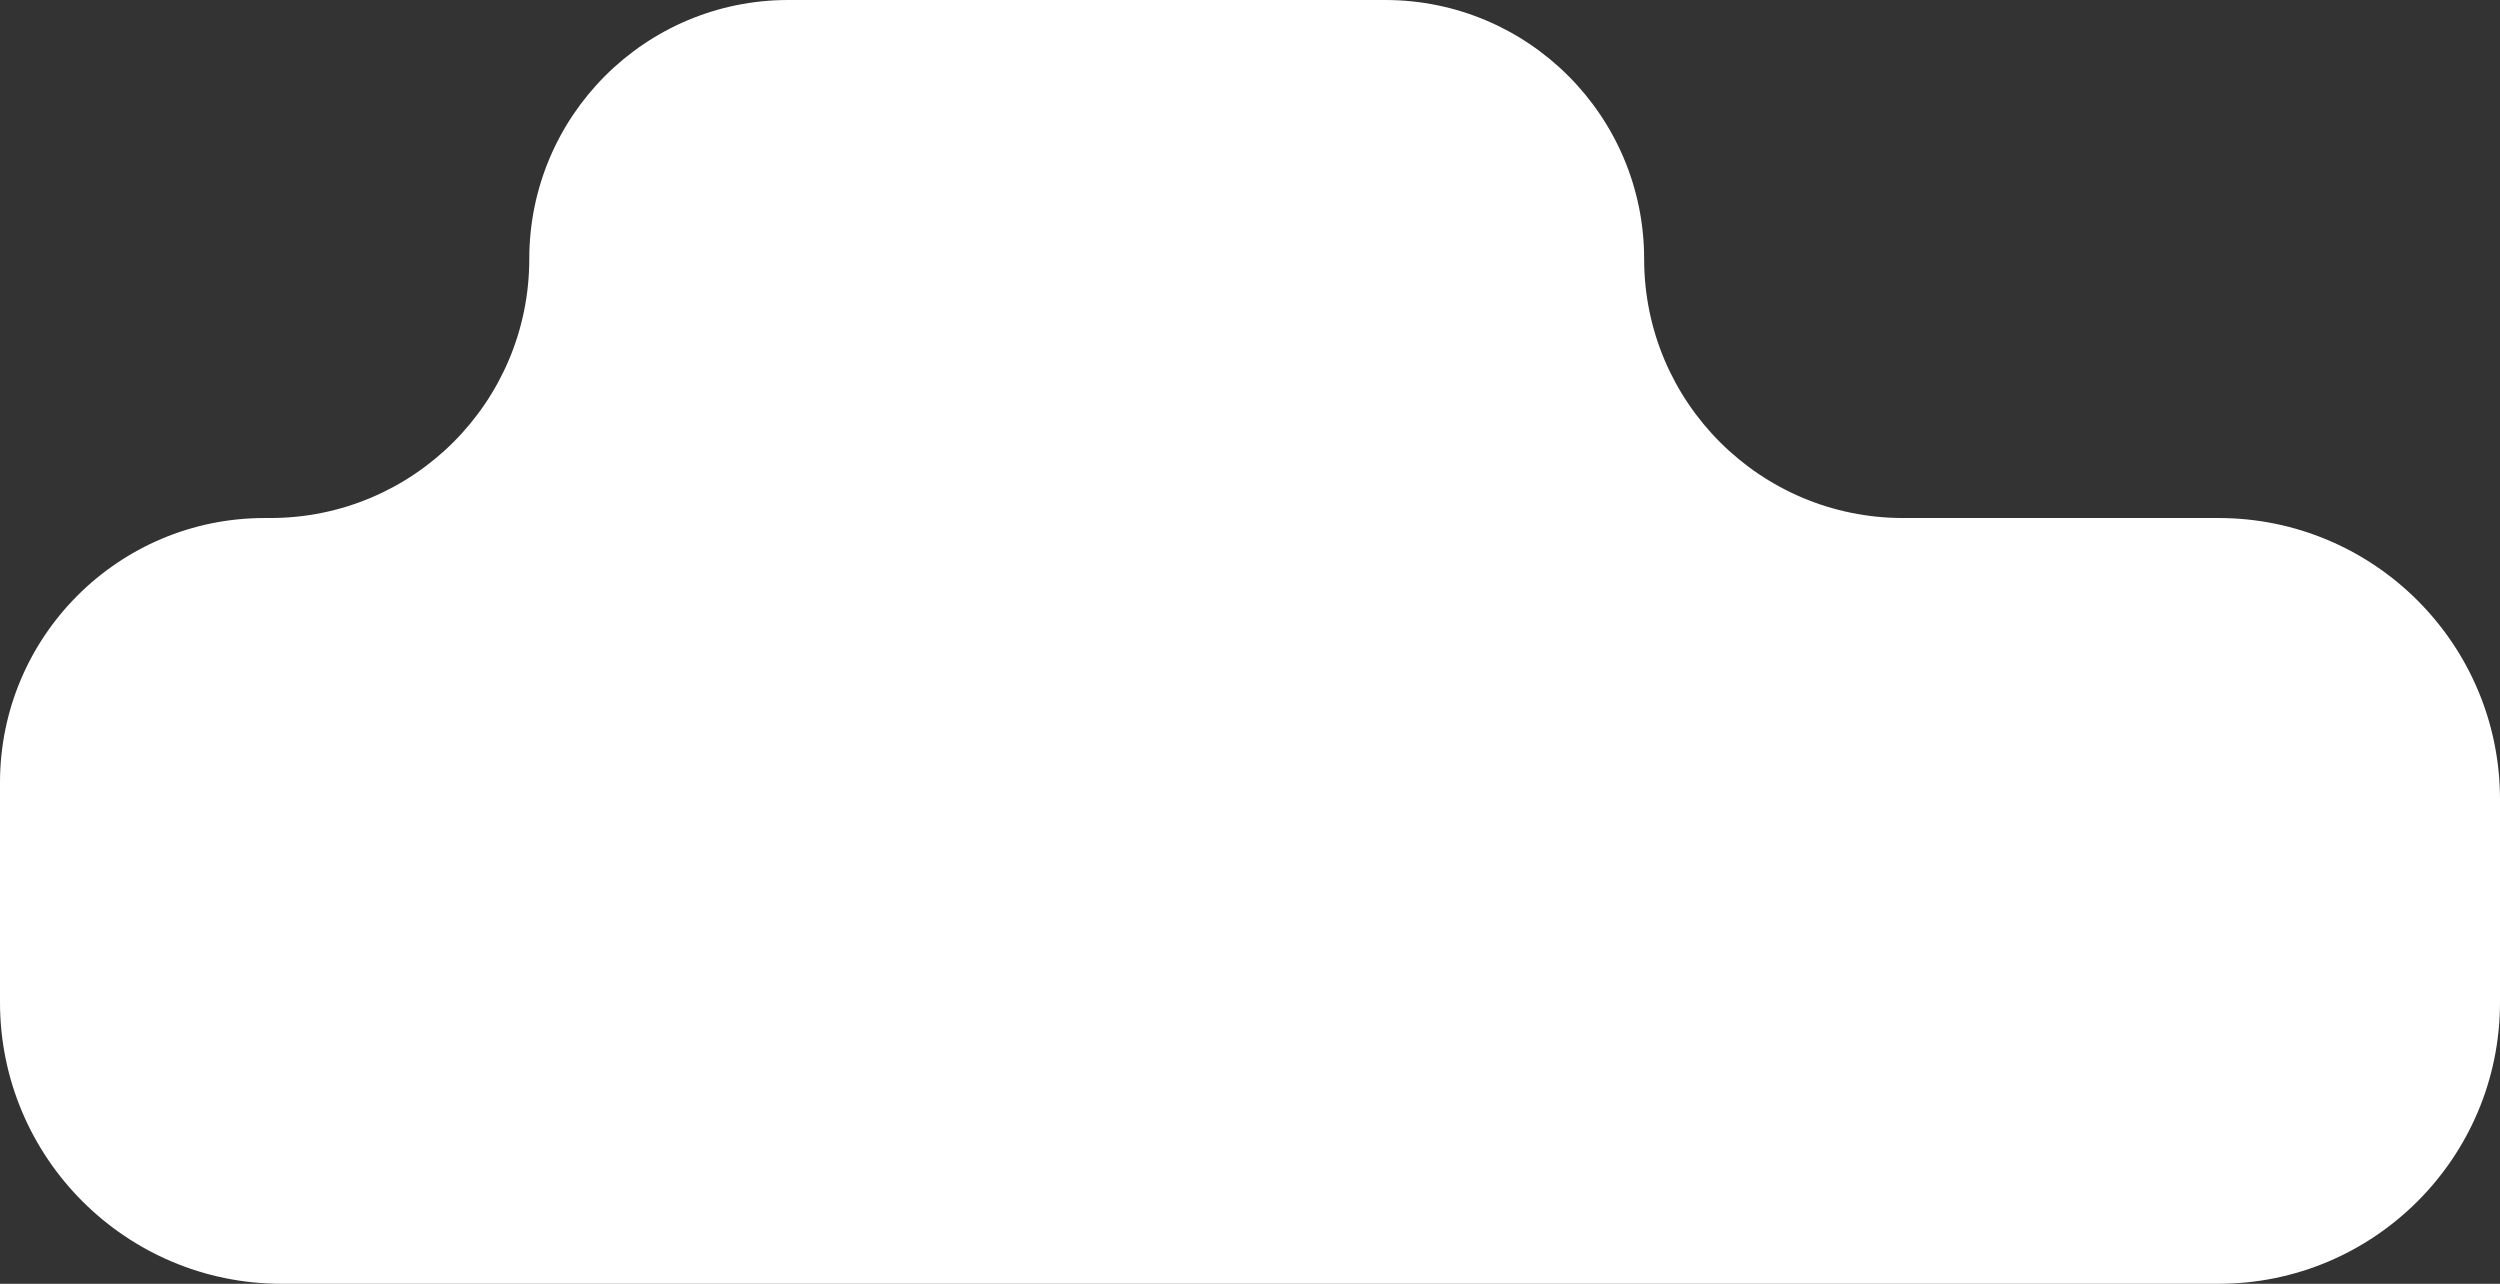 <?xml version="1.0" encoding="UTF-8"?> <svg xmlns="http://www.w3.org/2000/svg" width="222" height="114" viewBox="0 0 222 114" fill="none"><rect x="0" y="0" width="222" height="114" fill="#333333" stroke="none"/><path fill-rule="evenodd" clip-rule="evenodd" d="M146 23C146 10.297 135.703 0 123 0H70C57.297 0 47 10.297 47 23V23C47 35.703 36.703 46 24 46H23.5C10.521 46 0 56.521 0 69.5V89C0 102.807 11.193 114 25 114H197C210.807 114 222 102.807 222 89V71C222 57.193 210.807 46 197 46H169C156.297 46 146 35.703 146 23V23Z" fill="white"></path></svg> 